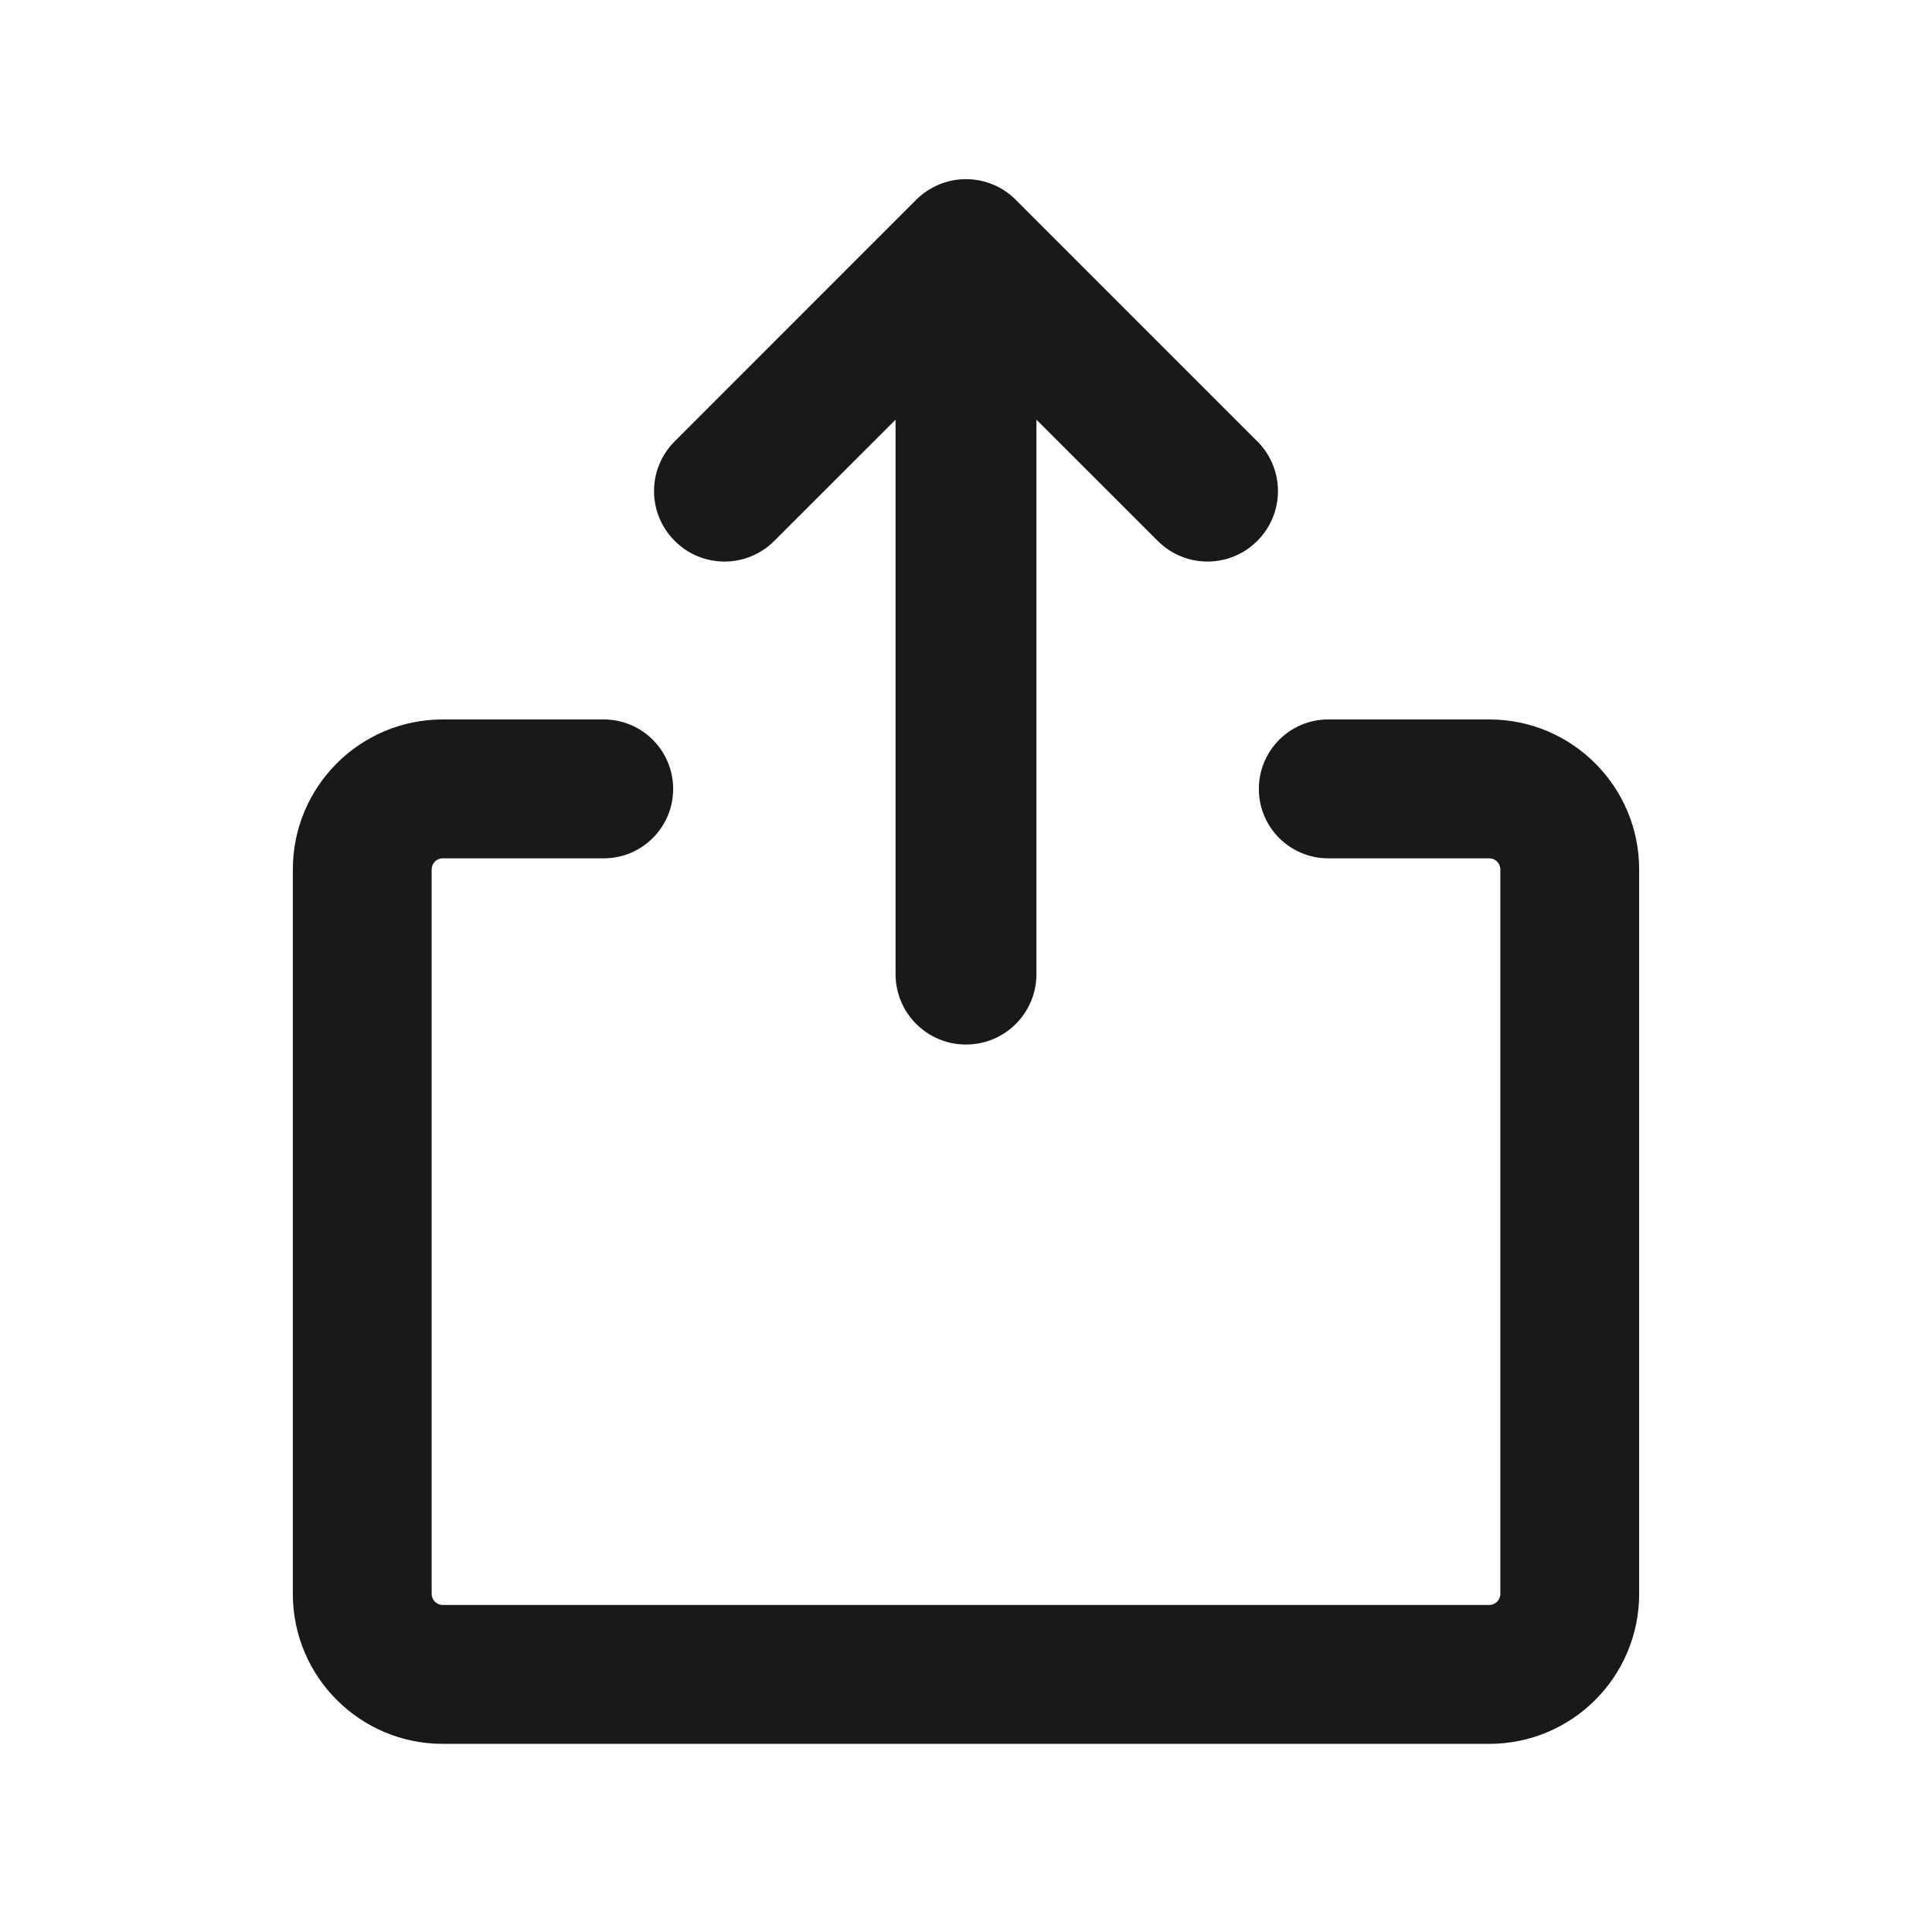 <svg width="26" height="26" viewBox="0 0 26 26" fill="none" xmlns="http://www.w3.org/2000/svg">
<g id="icon_32/ic_share">
<path id="Union" fill-rule="evenodd" clip-rule="evenodd" d="M12.37 2.65C12.355 2.664 12.34 2.678 12.325 2.693L9.08 5.939C8.709 6.309 8.709 6.909 9.08 7.279C9.45 7.65 10.05 7.65 10.42 7.279L12.052 5.648V13.109C12.052 13.633 12.476 14.057 13 14.057C13.524 14.057 13.948 13.633 13.948 13.109V5.648L15.58 7.279C15.95 7.65 16.55 7.65 16.92 7.279C17.291 6.909 17.291 6.309 16.92 5.939L13.67 2.689C13.576 2.595 13.467 2.524 13.35 2.478C13.242 2.435 13.124 2.411 13 2.411H13C12.866 2.411 12.739 2.439 12.624 2.489C12.533 2.528 12.447 2.582 12.37 2.65ZM5.809 11.7C5.809 11.618 5.876 11.551 5.958 11.551H8.125C8.641 11.551 9.059 11.133 9.059 10.617C9.059 10.101 8.641 9.682 8.125 9.682H5.958C4.844 9.682 3.941 10.586 3.941 11.7V21.45C3.941 22.564 4.844 23.468 5.958 23.468H20.042C21.156 23.468 22.059 22.564 22.059 21.45V11.7C22.059 10.586 21.156 9.682 20.042 9.682H17.875C17.359 9.682 16.941 10.101 16.941 10.617C16.941 11.133 17.359 11.551 17.875 11.551H20.042C20.124 11.551 20.191 11.618 20.191 11.7V21.45C20.191 21.532 20.124 21.599 20.042 21.599H5.958C5.876 21.599 5.809 21.532 5.809 21.45V11.7Z" fill="#191919"/>
</g>
</svg>
